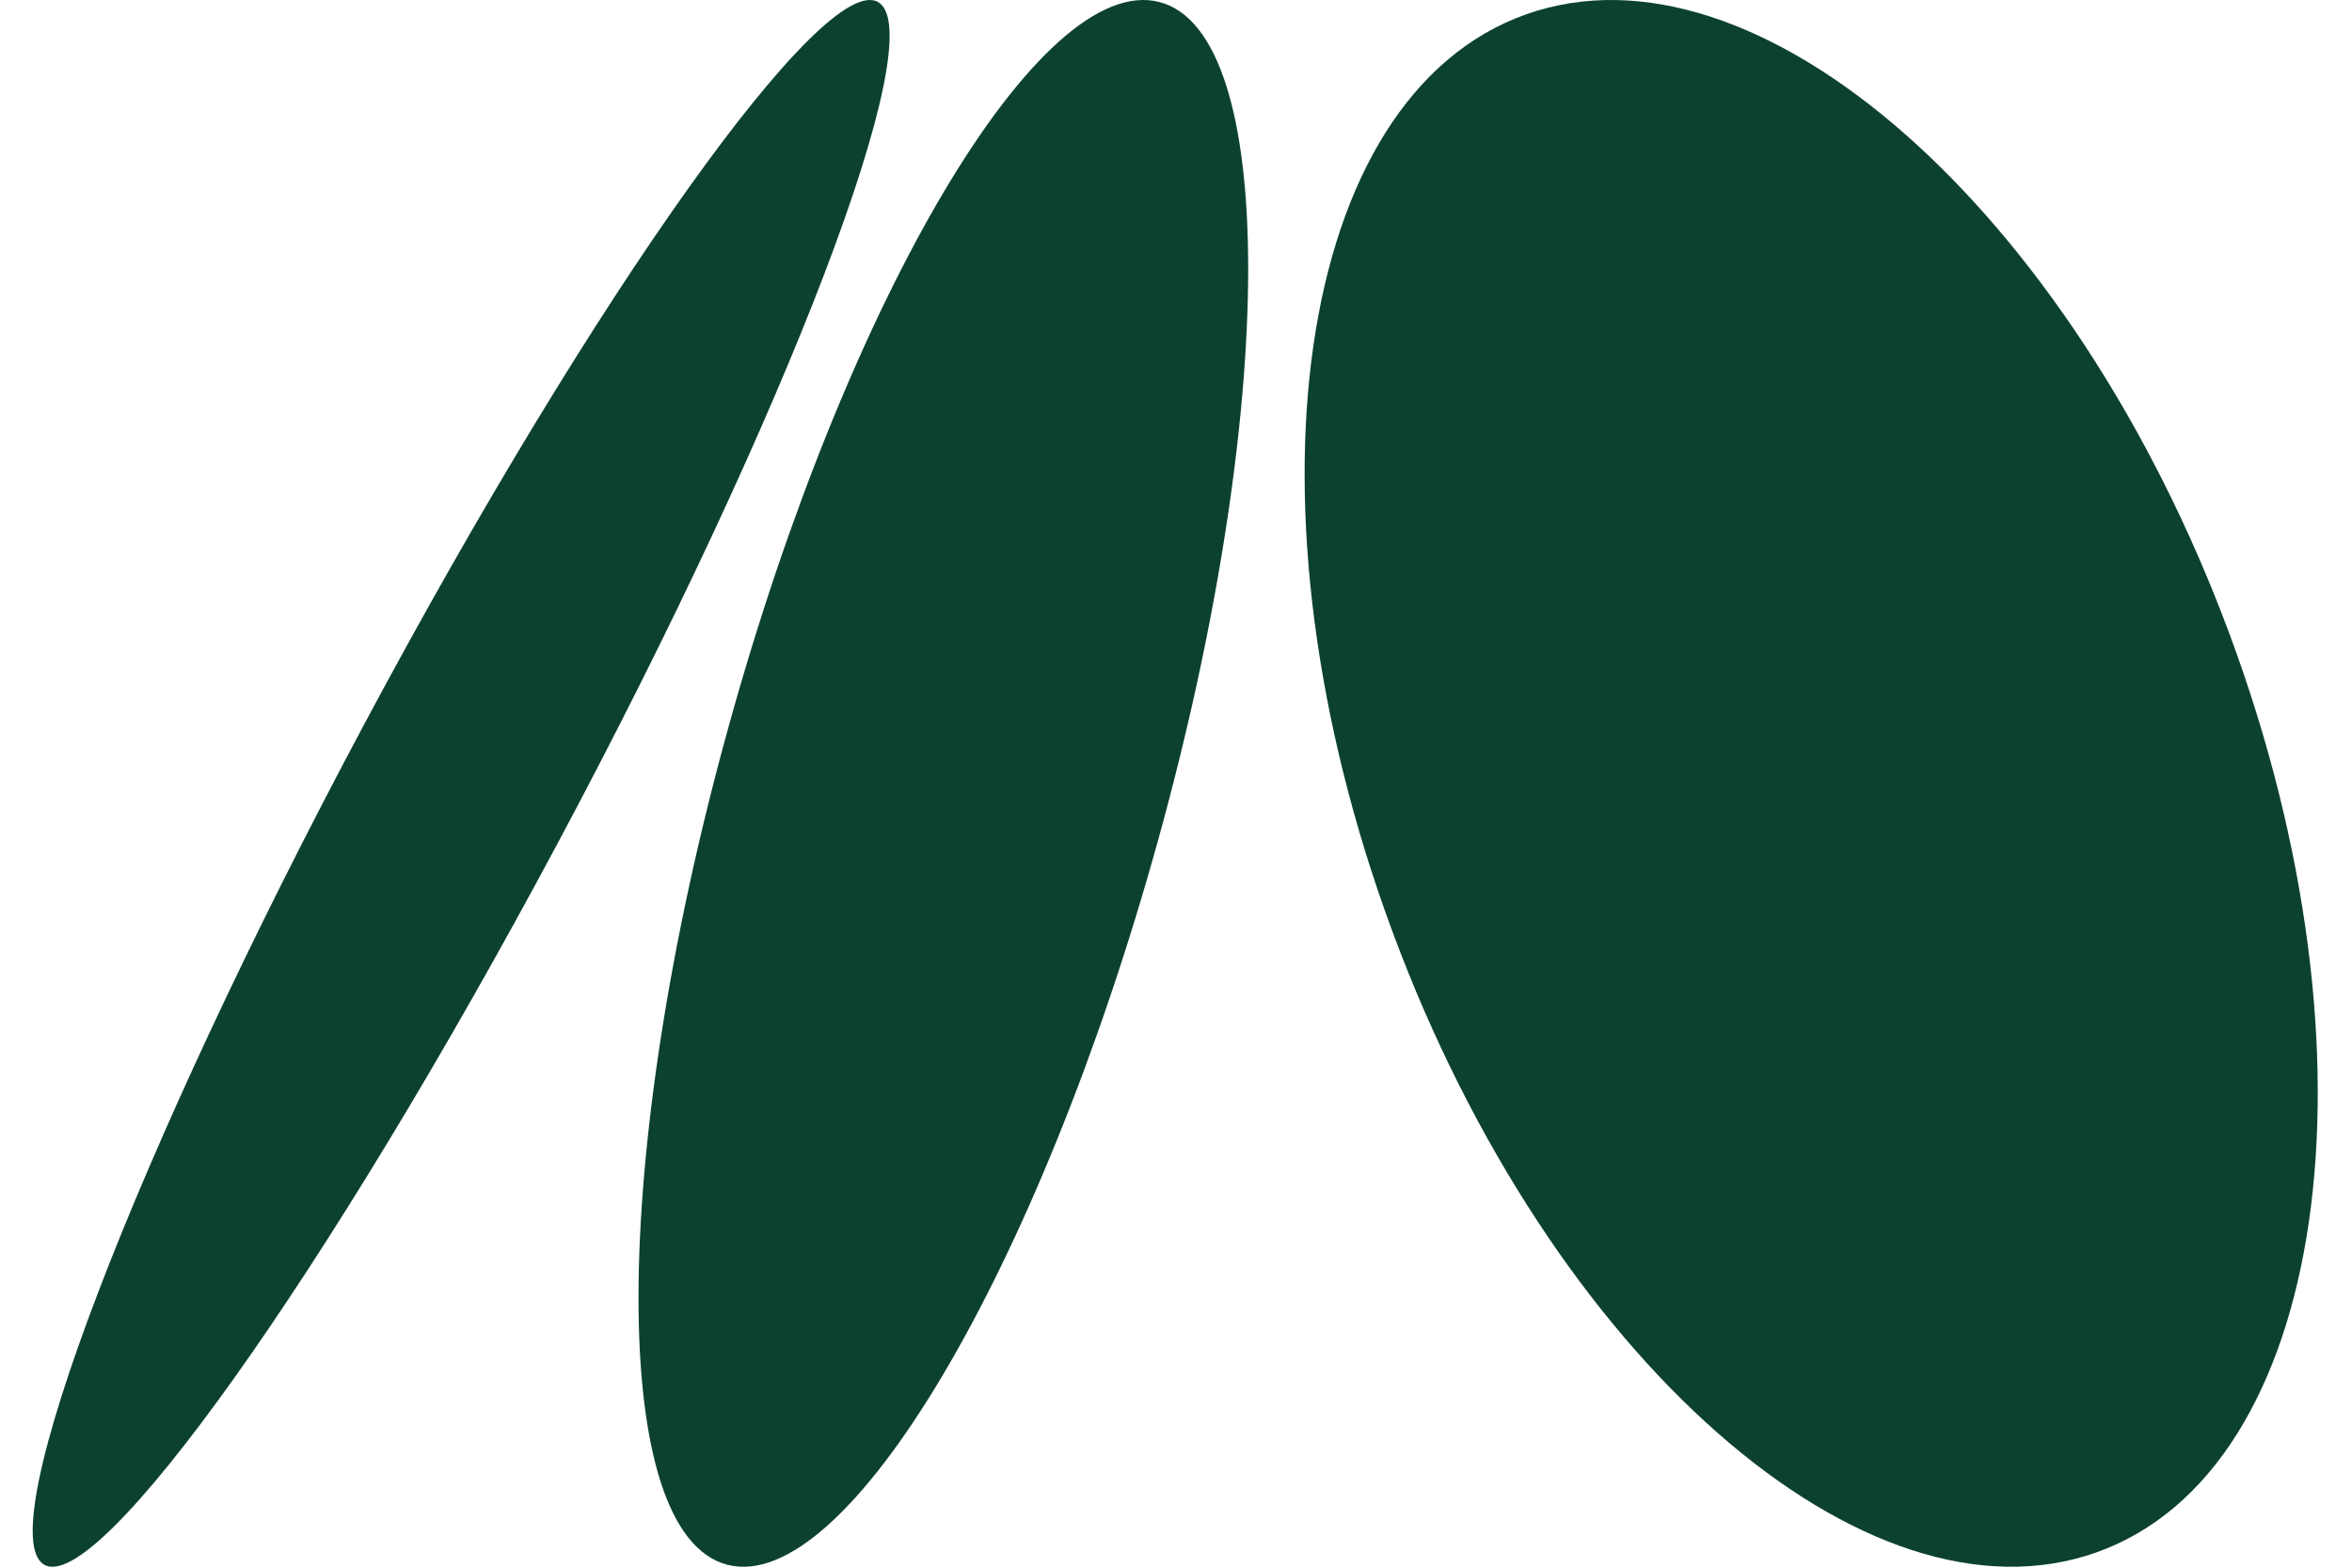 <svg width="36" height="24" viewBox="0 0 36 24" fill="none" xmlns="http://www.w3.org/2000/svg">
<g clip-path="url(#clip0_2267_12302)">
<path d="M34.126 9.708C36.54 16.209 35.629 22.502 32.093 23.764C28.556 25.026 23.732 20.779 21.319 14.278C18.905 7.777 19.815 1.484 23.352 0.222C26.889 -1.04 31.712 3.207 34.126 9.708Z" fill="#0C4132"/>
<path d="M17.73 12.848C15.904 19.454 12.95 24.427 11.132 23.955C9.314 23.483 9.321 17.744 11.148 11.138C12.974 4.532 15.929 -0.441 17.746 0.031C19.564 0.503 19.557 6.241 17.73 12.848Z" fill="#0C4132"/>
<path d="M8.534 12.913C5.005 19.517 1.484 24.458 0.67 23.95C-0.145 23.441 2.055 17.676 5.583 11.072C9.111 4.469 12.632 -0.472 13.447 0.036C14.262 0.544 12.062 6.31 8.534 12.913Z" fill="#0C4132"/>
</g>
<defs>
<clipPath id="clip0_2267_12302">
<rect width="34.98" height="24" fill="white" transform="translate(0.5)"/>
</clipPath>
</defs>
</svg>
